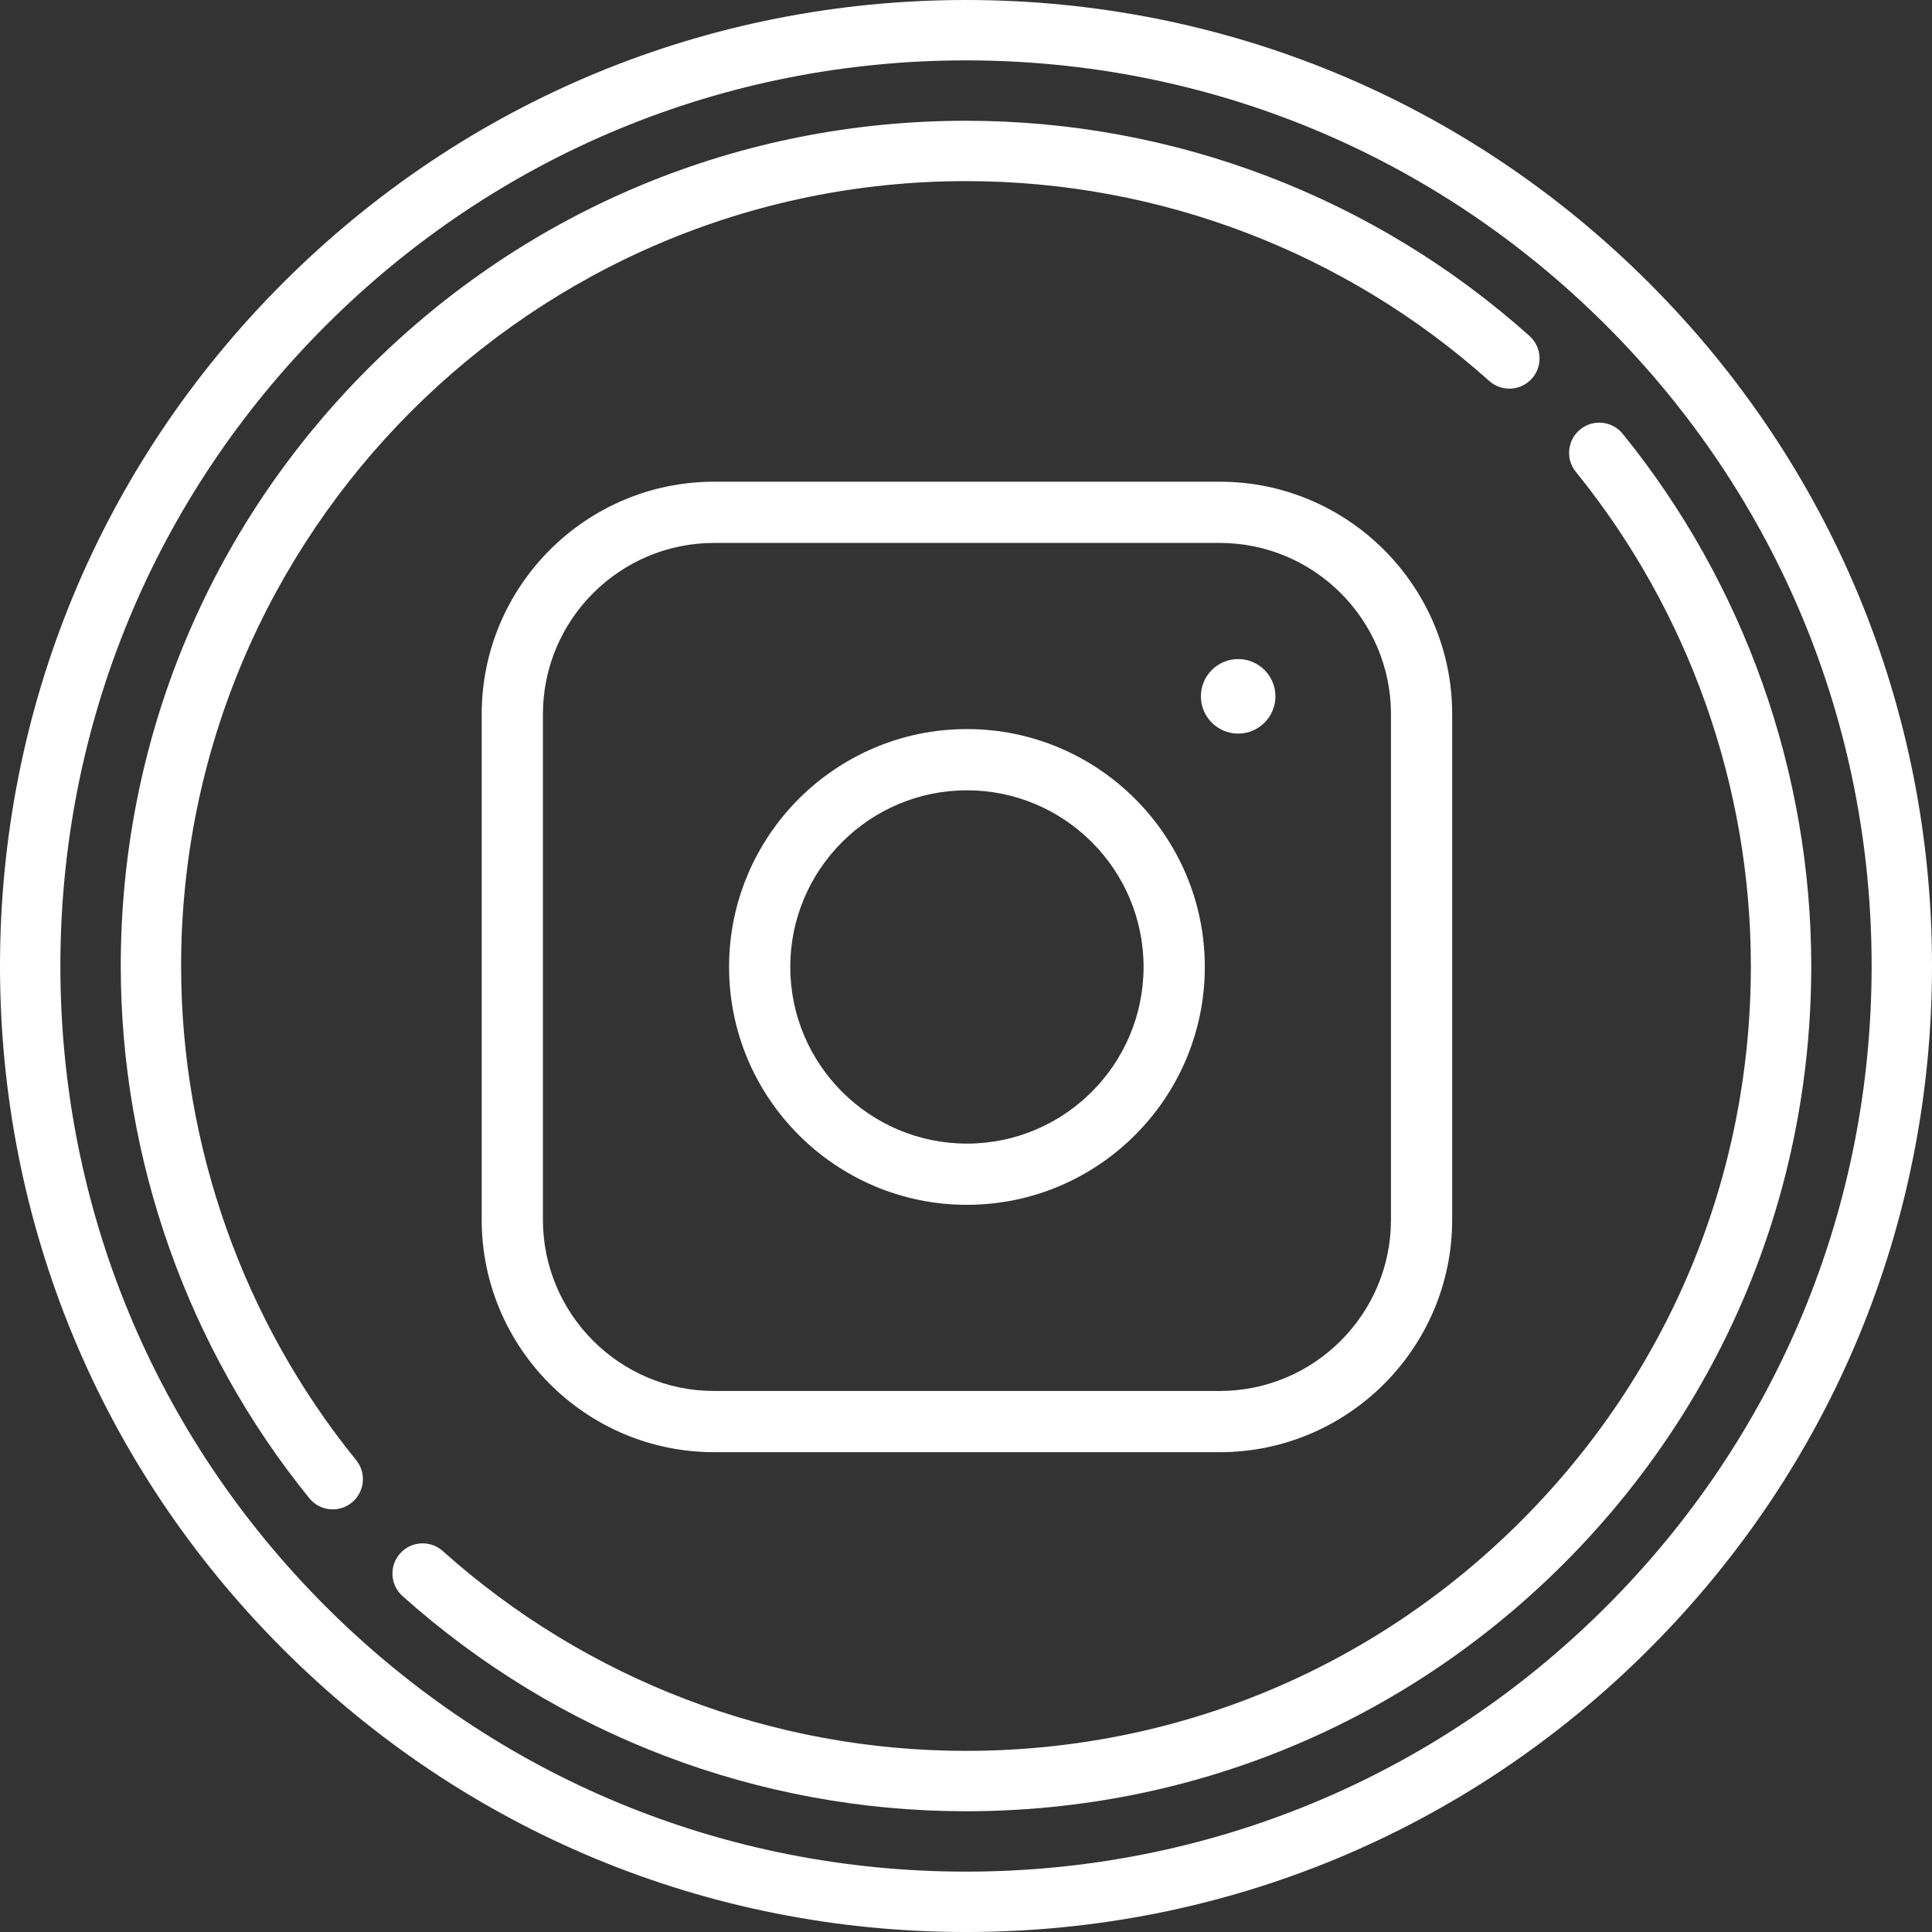 <?xml version="1.0" encoding="utf-8"?>
<svg fill="white" viewBox="-6 -6 512 512" xmlns="http://www.w3.org/2000/svg">
  <rect x="-6" y="-6" width="512" height="512" fill="#333333" stroke="none"/>
  <g transform="matrix(1, 0, 0, 1, -6, -6)"/>
  <g transform="matrix(1, 0, 0, 1, -6, -6)"/>
  <g transform="matrix(1, 0, 0, 1, -6, -6)"/>
  <g transform="matrix(1, 0, 0, 1, -6, -6)"/>
  <g transform="matrix(1, 0, 0, 1, -6, -6)"/>
  <g transform="matrix(1, 0, 0, 1, -6, -6)"/>
  <g transform="matrix(1, 0, 0, 1, -6, -6)"/>
  <g transform="matrix(1, 0, 0, 1, -6, -6)"/>
  <g transform="matrix(1, 0, 0, 1, -6, -6)"/>
  <g transform="matrix(1, 0, 0, 1, -6, -6)"/>
  <g transform="matrix(1, 0, 0, 1, -6, -6)"/>
  <g transform="matrix(1, 0, 0, 1, -6, -6)"/>
  <g transform="matrix(1, 0, 0, 1, -6, -6)"/>
  <g transform="matrix(1, 0, 0, 1, -6, -6)"/>
  <g transform="matrix(1, 0, 0, 1, -6, -6)"/>
  <g transform="matrix(1.25, 0, 0, 1.25, -6, -6)">
    <g>
      <path d="M349.617,59.988C310.938,21.305,259.504,0,204.801,0S98.672,21.305,59.988,59.988C21.305,98.672,0,150.098,0,204.801 c0,54.711,21.305,106.14,59.988,144.82c38.68,38.68,90.11,59.981,144.813,59.981c54.707,0,106.137-21.301,144.816-59.981 c38.68-38.68,59.985-90.109,59.985-144.82C409.602,150.098,388.297,98.668,349.617,59.988L349.617,59.988z M340.566,340.57 c-36.261,36.262-84.476,56.231-135.765,56.231c-51.285,0-99.5-19.969-135.762-56.231c-36.266-36.261-56.238-84.48-56.238-135.769 c0-51.281,19.972-99.496,56.238-135.762s84.481-56.238,135.762-56.238c51.285,0,99.5,19.972,135.765,56.238 c36.262,36.262,56.235,84.477,56.235,135.762C396.801,256.094,376.828,304.309,340.566,340.57L340.566,340.57z M340.566,340.57"/>
      <path d="M344.031,91.977c-2.226-2.747-6.258-3.168-9.004-0.938c-2.746,2.227-3.164,6.258-0.937,9 c23.93,29.496,37.109,66.699,37.109,104.762c0,44.453-17.308,86.242-48.734,117.668c-31.426,31.426-73.215,48.73-117.664,48.73 c-41.008,0-80.406-15.043-110.93-42.363c-2.637-2.359-6.68-2.133-9.039,0.5c-2.355,2.633-2.133,6.68,0.5,9.035 C118.211,367.797,160.637,384,204.801,384c47.867,0,92.871-18.637,126.715-52.48C365.359,297.676,384,252.672,384,204.801 C384,163.812,369.805,123.746,344.031,91.977L344.031,91.977z M344.031,91.977"/>
      <path d="M38.398,204.801c0-91.754,74.649-166.403,166.403-166.403c41.008,0,80.402,15.047,110.929,42.368 c2.633,2.359,6.68,2.132,9.036-0.5c2.359-2.633,2.132-6.68-0.5-9.036c-32.875-29.425-75.305-45.628-119.465-45.628 c-47.863,0-92.863,18.64-126.711,52.488c-33.848,33.847-52.488,78.847-52.488,126.711c0,40.992,14.195,81.062,39.968,112.828 c1.266,1.562,3.11,2.371,4.973,2.371c1.418,0,2.844-0.469,4.031-1.434c2.742-2.226,3.164-6.257,0.938-9 C51.578,280.07,38.398,242.863,38.398,204.801L38.398,204.801z M38.398,204.801"/>
    </g>
    <g>
      <path d="M258.59,102.125h-107.18c-27.176,0-49.285,22.11-49.285,49.286v107.179c0,27.177,22.109,49.286,49.285,49.286h107.18 c27.176,0,49.284-22.109,49.284-49.286V151.411C307.874,124.235,285.766,102.125,258.59,102.125z M294.898,258.589 c0,20.02-16.288,36.309-36.308,36.309h-107.18c-20.019,0-36.305-16.289-36.305-36.309V151.411 c0-20.019,16.287-36.305,36.305-36.305h107.18c20.02,0,36.308,16.287,36.308,36.305V258.589z"/>
      <path d="M262.503,139.728c-4.358,0-7.904,3.545-7.904,7.901c0,4.356,3.546,7.9,7.904,7.9c4.356,0,7.9-3.544,7.9-7.9 C270.403,143.273,266.859,139.728,262.503,139.728z"/>
      <path d="M204.998,154.57c-27.806,0-50.428,22.622-50.428,50.428c0,27.808,22.622,50.432,50.428,50.432 c27.808,0,50.432-22.624,50.432-50.432C255.43,177.192,232.806,154.57,204.998,154.57z M204.998,242.454 c-20.652,0-37.453-16.803-37.453-37.456c0-20.648,16.801-37.446,37.453-37.446c20.65,0,37.449,16.798,37.449,37.446 C242.448,225.651,225.648,242.454,204.998,242.454z"/>
    </g>
  </g>
  <g transform="matrix(1, 0, 0, 1, 23.196, 17.758)"/>
  <g transform="matrix(1, 0, 0, 1, 23.196, 17.758)"/>
  <g transform="matrix(1, 0, 0, 1, 23.196, 17.758)"/>
  <g transform="matrix(1, 0, 0, 1, 23.196, 17.758)"/>
  <g transform="matrix(1, 0, 0, 1, 23.196, 17.758)"/>
  <g transform="matrix(1, 0, 0, 1, 23.196, 17.758)"/>
  <g transform="matrix(1, 0, 0, 1, 23.196, 17.758)"/>
  <g transform="matrix(1, 0, 0, 1, 23.196, 17.758)"/>
  <g transform="matrix(1, 0, 0, 1, 23.196, 17.758)"/>
  <g transform="matrix(1, 0, 0, 1, 23.196, 17.758)"/>
  <g transform="matrix(1, 0, 0, 1, 23.196, 17.758)"/>
  <g transform="matrix(1, 0, 0, 1, 23.196, 17.758)"/>
  <g transform="matrix(1, 0, 0, 1, 23.196, 17.758)"/>
  <g transform="matrix(1, 0, 0, 1, 23.196, 17.758)"/>
  <g transform="matrix(1, 0, 0, 1, 23.196, 17.758)"/>
</svg>